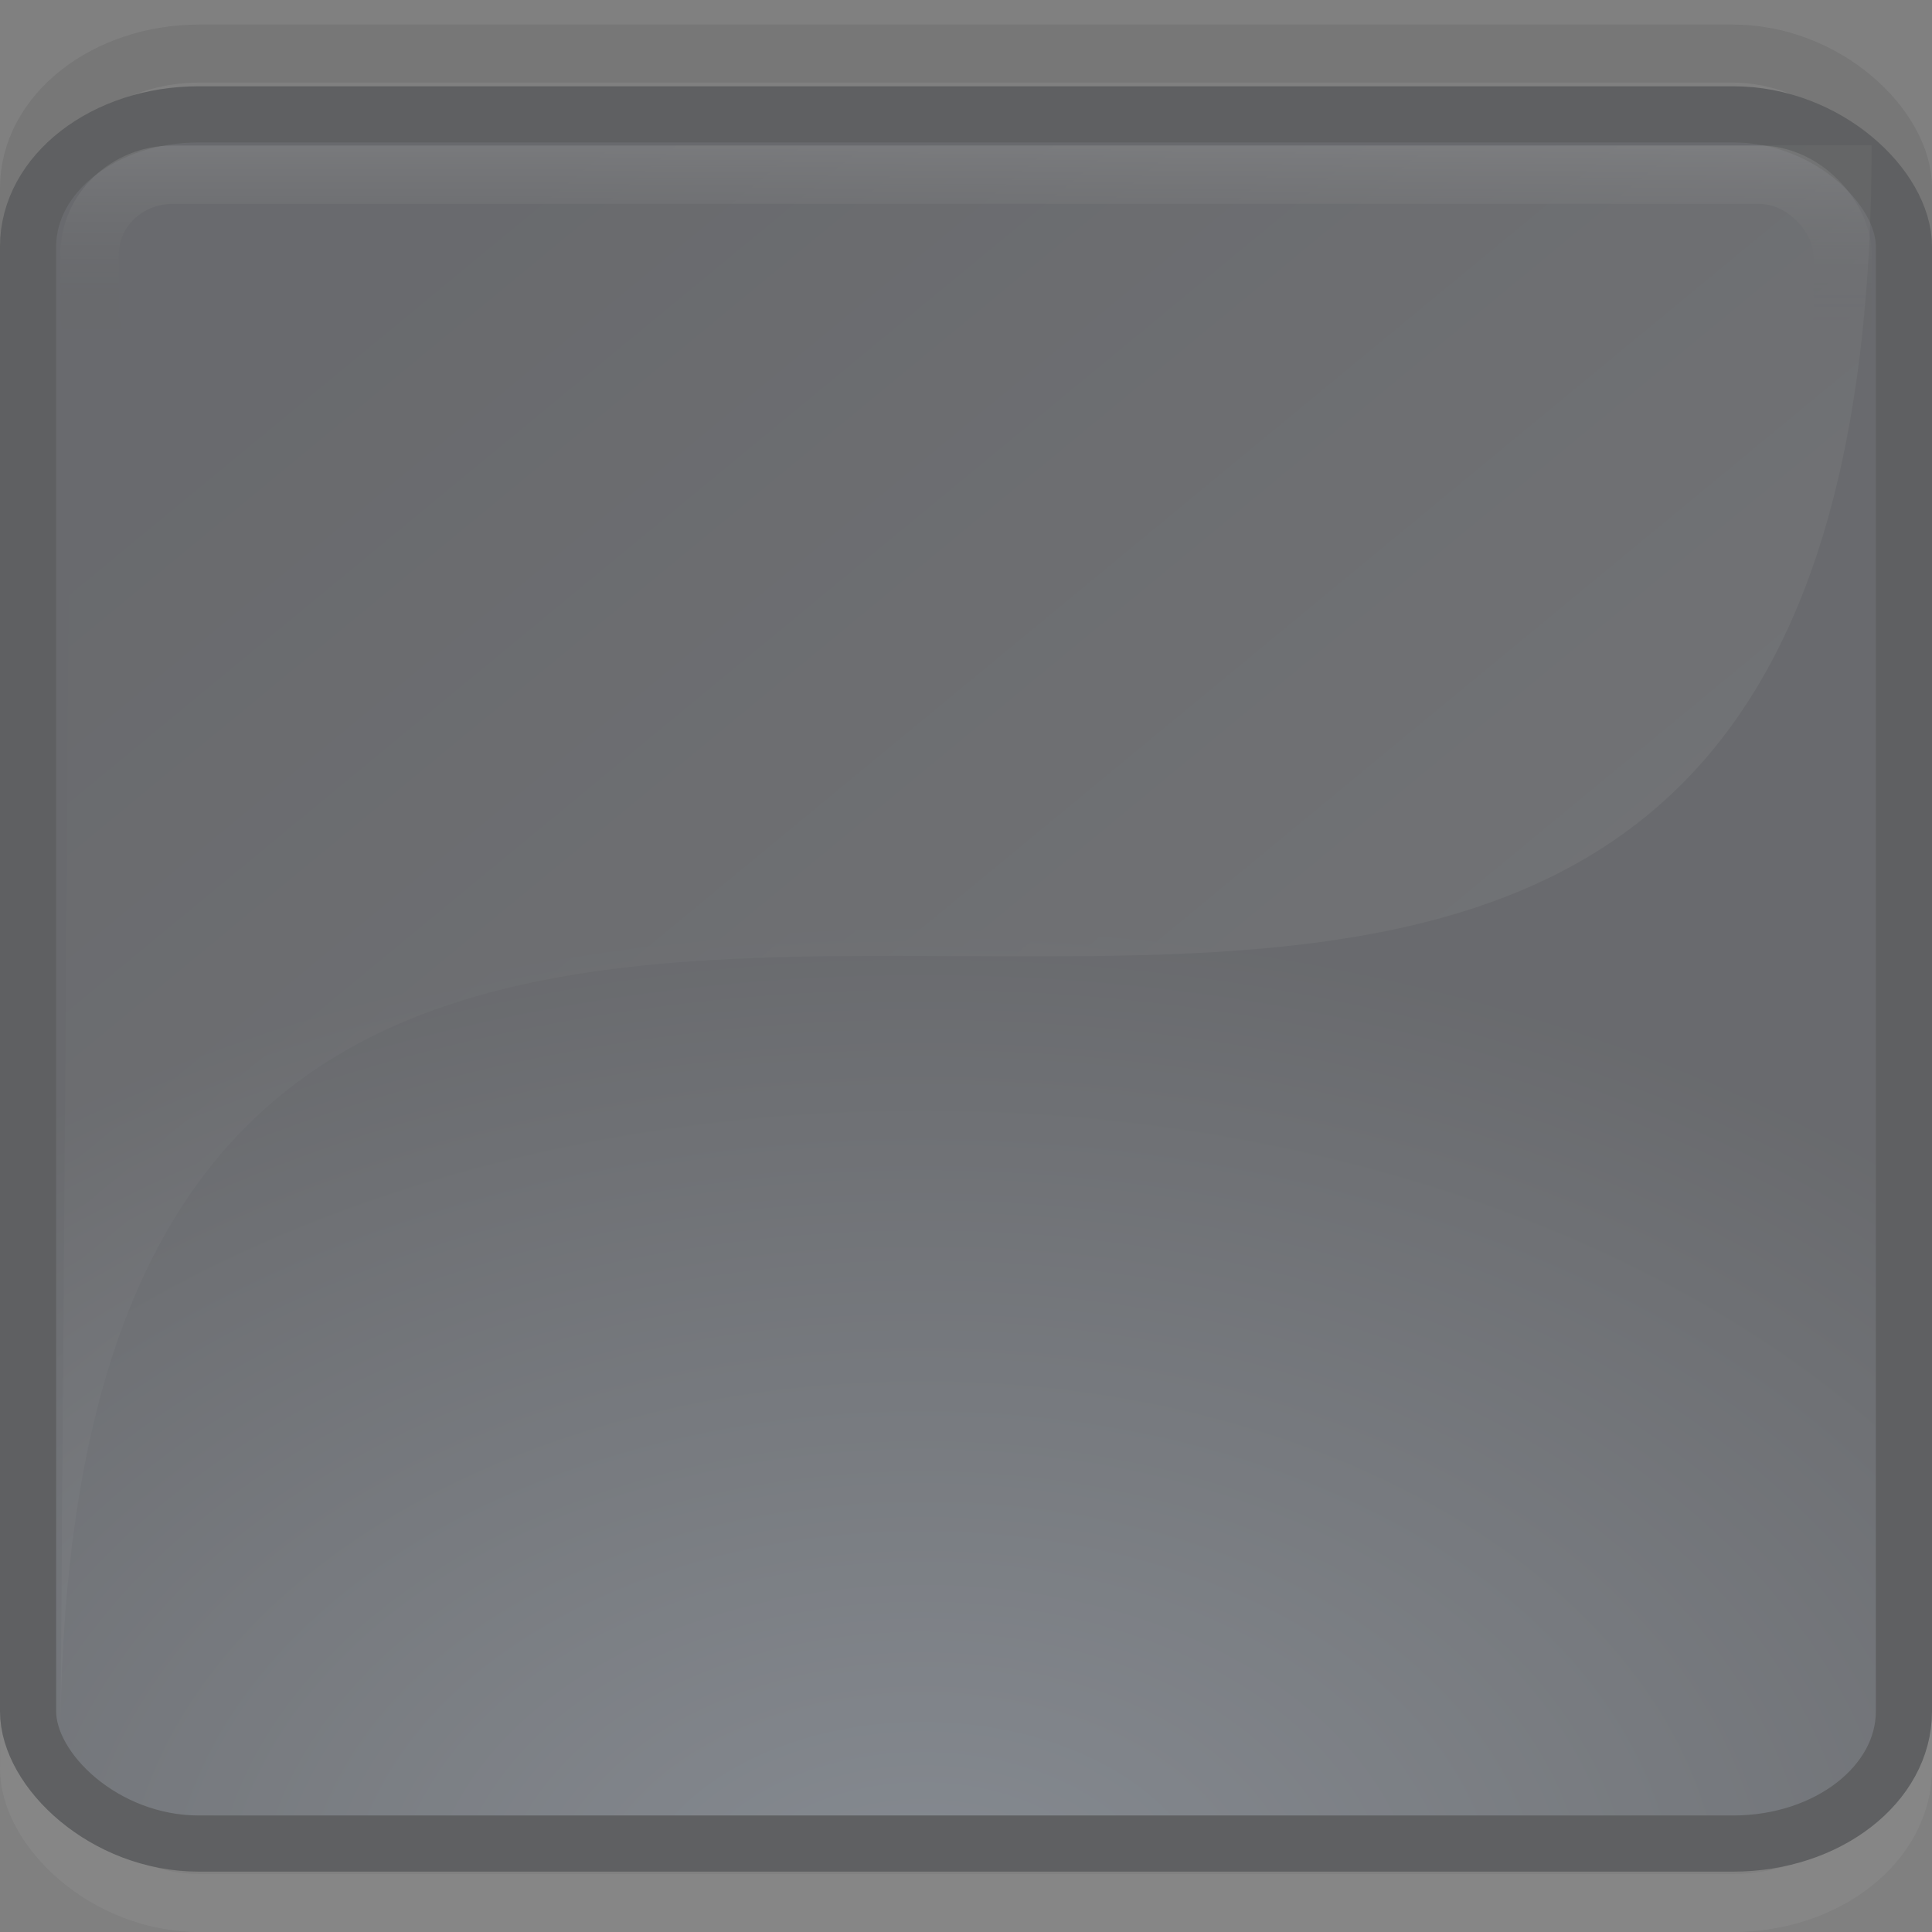 <?xml version="1.0" encoding="UTF-8" standalone="no"?>
<!-- Created with Inkscape (http://www.inkscape.org/) -->
<svg
   xmlns:dc="http://purl.org/dc/elements/1.1/"
   xmlns:cc="http://web.resource.org/cc/"
   xmlns:rdf="http://www.w3.org/1999/02/22-rdf-syntax-ns#"
   xmlns:svg="http://www.w3.org/2000/svg"
   xmlns="http://www.w3.org/2000/svg"
   xmlns:xlink="http://www.w3.org/1999/xlink"
   xmlns:sodipodi="http://sodipodi.sourceforge.net/DTD/sodipodi-0.dtd"
   xmlns:inkscape="http://www.inkscape.org/namespaces/inkscape"
   width="32px"
   height="32px"
   id="svg1872"
   sodipodi:version="0.32"
   inkscape:version="0.45.1"
   sodipodi:docbase="/home/emrah/.themes/Cillop-Darkvelvet/gtk-2.0"
   sodipodi:docname="button-insensitive.svg"
   inkscape:output_extension="org.inkscape.output.svg.inkscape">
  <rect width="100%" height="100%" fill="#808080" stroke="none"/>
  <defs
     id="defs1874">
    <linearGradient
       id="linearGradient3804">
      <stop
         id="stop3806"
         offset="0"
         style="stop-color:black;stop-opacity:0.214;" />
      <stop
         id="stop3808"
         offset="1"
         style="stop-color:white;stop-opacity:0.155;" />
    </linearGradient>
    <linearGradient
       id="linearGradient2798">
      <stop
         style="stop-color:white;stop-opacity:0.194;"
         offset="0"
         id="stop2800" />
      <stop
         style="stop-color:white;stop-opacity:0;"
         offset="1"
         id="stop2802" />
    </linearGradient>
    <linearGradient
       id="linearGradient2788">
      <stop
         style="stop-color:#92a1b5;stop-opacity:1;"
         offset="0"
         id="stop2790" />
      <stop
         id="stop2783"
         offset="1"
         style="stop-color:#3a3e48;stop-opacity:1;" />
    </linearGradient>
    <linearGradient
       id="linearGradient2780">
      <stop
         style="stop-color:black;stop-opacity:0;"
         offset="0"
         id="stop2782" />
      <stop
         style="stop-color:white;stop-opacity:0.233;"
         offset="1"
         id="stop2784" />
    </linearGradient>
    <linearGradient
       inkscape:collect="always"
       xlink:href="#linearGradient3804"
       id="linearGradient2786"
       x1="12.362"
       y1="5.076"
       x2="12.971"
       y2="28.981"
       gradientUnits="userSpaceOnUse"
       gradientTransform="matrix(1,0,0,1.004,1.019984e-3,-0.133)" />
    <linearGradient
       inkscape:collect="always"
       xlink:href="#linearGradient2780"
       id="linearGradient3713"
       x1="20.54"
       y1="5.913"
       x2="20.54"
       y2="2.5"
       gradientUnits="userSpaceOnUse"
       gradientTransform="matrix(1.033,0,0,0.905,-0.583,0.178)" />
    <radialGradient
       inkscape:collect="always"
       xlink:href="#linearGradient2788"
       id="radialGradient3678"
       cx="15.286"
       cy="33.37"
       fx="15.286"
       fy="33.37"
       r="16"
       gradientTransform="matrix(1.531,0,0,1.028,-8.124,-2.543)"
       gradientUnits="userSpaceOnUse" />
    <linearGradient
       inkscape:collect="always"
       xlink:href="#linearGradient2798"
       id="linearGradient7260"
       x1="28.211"
       y1="28.798"
       x2="7.23"
       y2="4.233"
       gradientUnits="userSpaceOnUse"
       gradientTransform="matrix(1.034,0,0,1,-3.448276e-2,0)" />
  </defs>
  <sodipodi:namedview
     id="base"
     pagecolor="#3a3e48"
     bordercolor="#666666"
     borderopacity="1.0"
     inkscape:pageopacity="1"
     inkscape:pageshadow="2"
     inkscape:zoom="14.78125"
     inkscape:cx="20.9115"
     inkscape:cy="19.163577"
     inkscape:current-layer="layer1"
     showgrid="true"
     inkscape:grid-bbox="true"
     inkscape:document-units="px"
     inkscape:window-width="1014"
     inkscape:window-height="690"
     inkscape:window-x="0"
     inkscape:window-y="33" />
  <g
     id="layer1"
     inkscape:label="Layer 1"
     inkscape:groupmode="layer">
    <g
       id="g4857"
       style="opacity:0.33">
      <rect
         style="opacity:1;fill:none;fill-opacity:1;stroke:url(#linearGradient2786);stroke-width:0.961;stroke-linecap:square;stroke-miterlimit:4;stroke-dasharray:none;stroke-dashoffset:0;stroke-opacity:1"
         id="rect2778"
         width="31.039"
         height="30.633"
         x="0.481"
         y="0.887"
         rx="2.827"
         ry="2.227" />
      <rect
         ry="2.19"
         rx="2.828"
         y="1.894"
         x="0.465"
         height="28.641"
         width="31.07"
         id="rect1880"
         style="opacity:1;fill:url(#radialGradient3678);fill-opacity:1.0;stroke:#1b1f23;stroke-width:0.93;stroke-linecap:square;stroke-miterlimit:4;stroke-dasharray:none;stroke-dashoffset:0;stroke-opacity:1" />
      <path
         sodipodi:nodetypes="cccc"
         id="path2796"
         d="M 1,29 L 1.191,2.406 L 31,2.406 C 31,29.337 1,2.427 1,29 z "
         style="opacity:1;fill:url(#linearGradient7260);fill-opacity:1;fill-rule:evenodd;stroke:none;stroke-width:1px;stroke-linecap:butt;stroke-linejoin:miter;stroke-opacity:1" />
      <rect
         ry="1.316"
         rx="1.375"
         y="2.894"
         x="1.484"
         height="3.622"
         width="29.033"
         id="rect2812"
         style="opacity:1;fill:none;fill-opacity:1;stroke:url(#linearGradient3713);stroke-width:0.967;stroke-linecap:square;stroke-miterlimit:4;stroke-dasharray:none;stroke-dashoffset:0;stroke-opacity:1" />
    </g>
  </g>
</svg>
